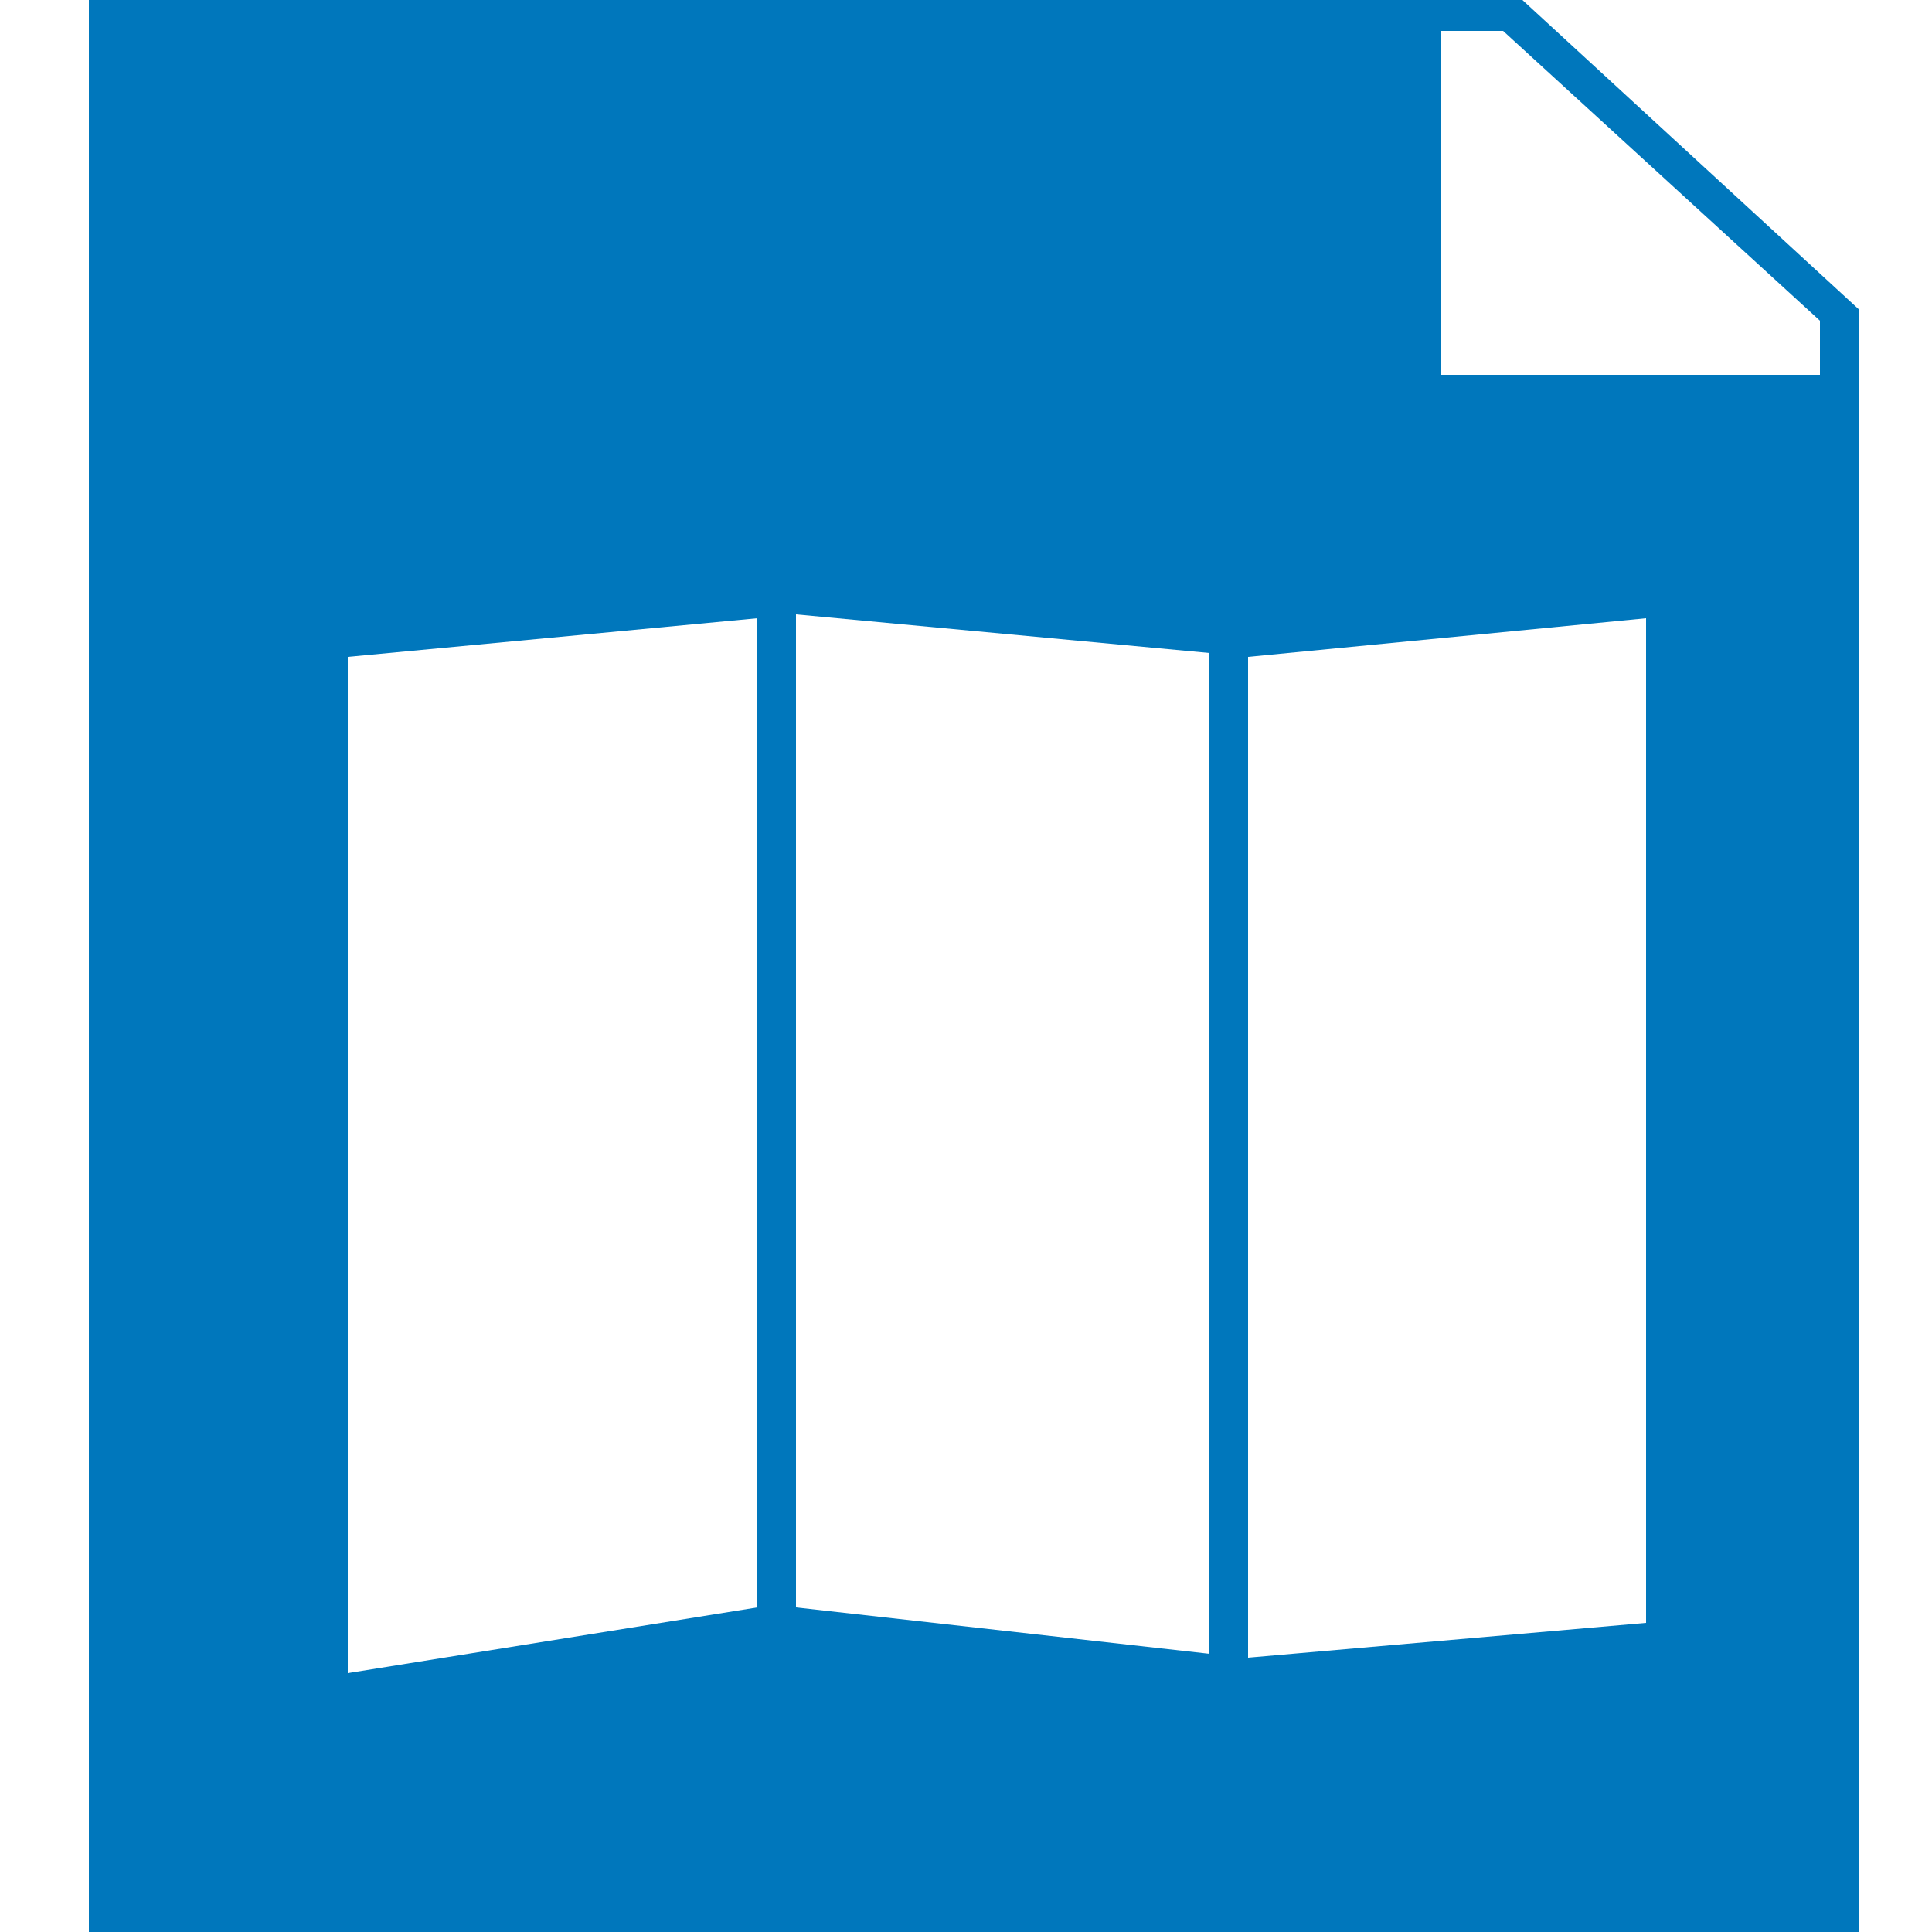 <?xml version="1.0" encoding="UTF-8"?>
<!-- Generator: Adobe Illustrator 26.0.1, SVG Export Plug-In . SVG Version: 6.00 Build 0)  -->
<svg xmlns="http://www.w3.org/2000/svg" xmlns:xlink="http://www.w3.org/1999/xlink" version="1.1" id="Ebene_1" x="0px" y="0px" viewBox="0 0 50 50" style="enable-background:new 0 0 50 50;" xml:space="preserve">
<style type="text/css">
	.st0{fill:#0077BC;}
</style>
<path class="st0" d="M39.4,0H2.3v50h45.8V8L39.4,0L39.4,0z M19.6,41.6L9,43.3V17l10.6-1V41.6L19.6,41.6z M31.3,42.8l-10.7-1.2V15.9  l10.7,1V42.8L31.3,42.8z M42.6,42l-10.3,0.9V17l10.3-1V42L42.6,42z M47.1,9.7h-9.8V0.8h1.6l8.2,7.5L47.1,9.7L47.1,9.7z"></path>
</svg>
